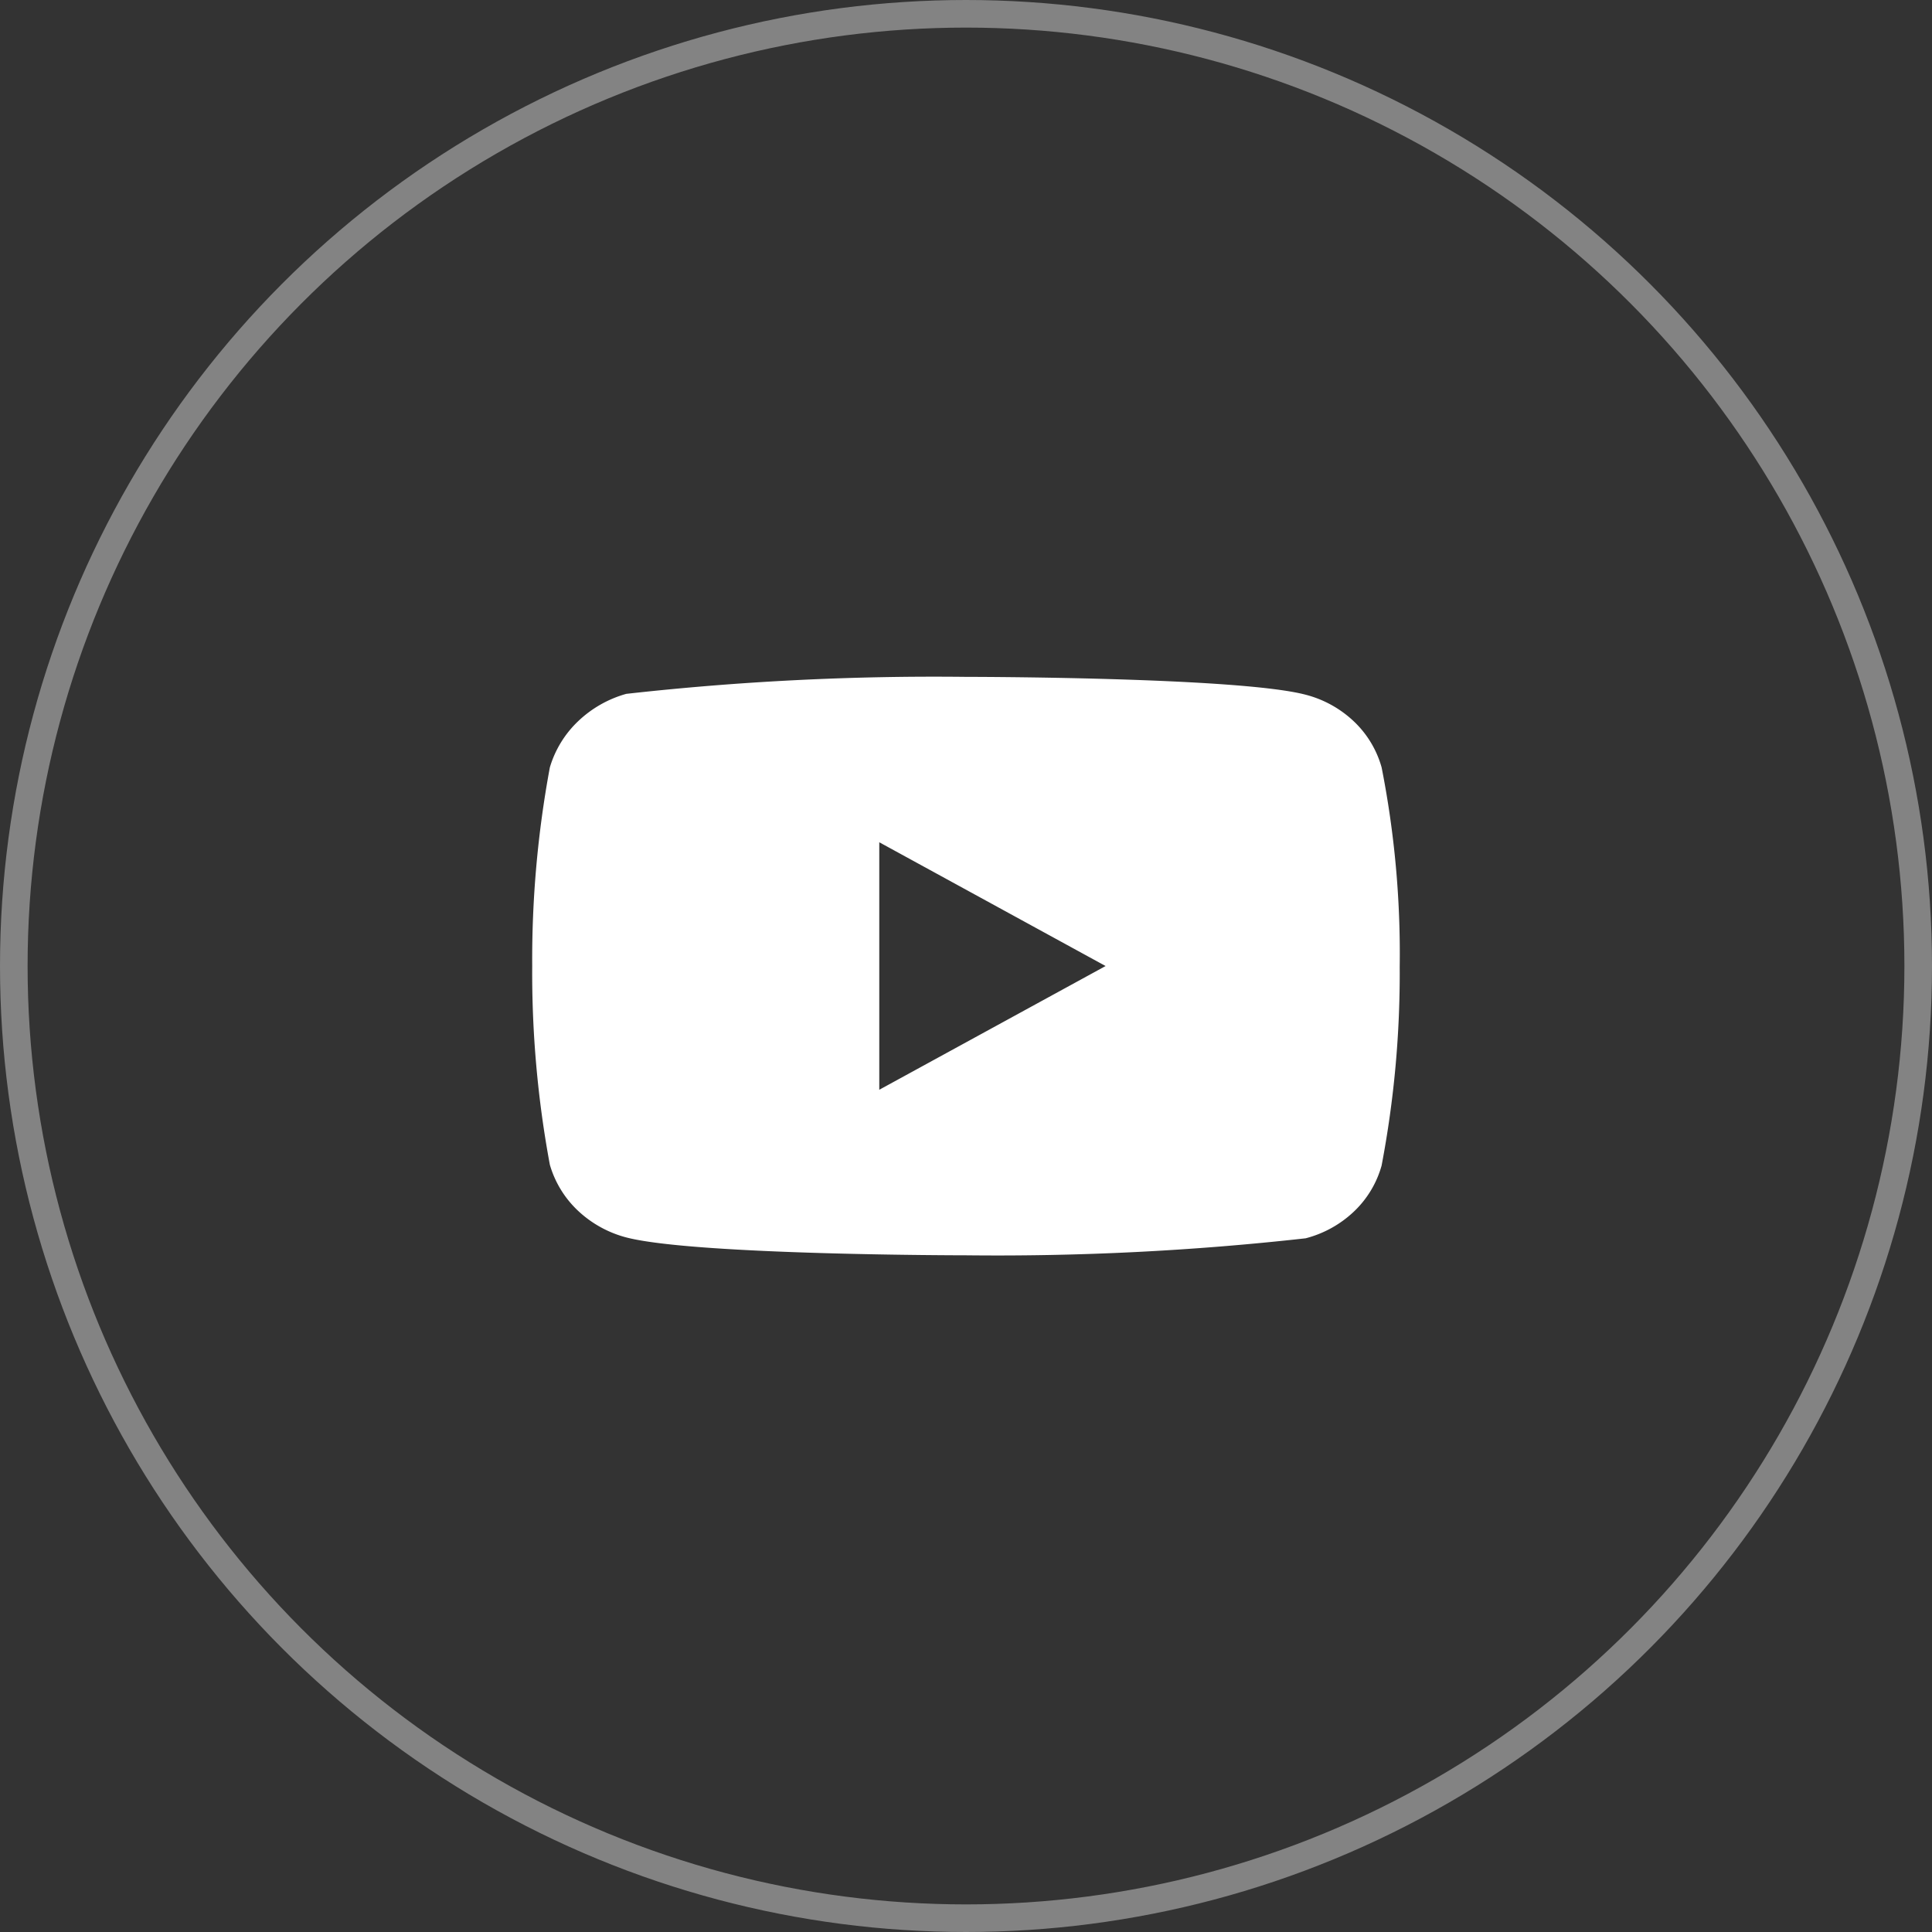 <svg xmlns="http://www.w3.org/2000/svg" width="70" height="70" viewBox="0 0 70 70">
  <rect x="0" y="0" width="70" height="70" fill="#333333" stroke="none"/>
  <g id="Raggruppa_517" data-name="Raggruppa 517" transform="translate(-198 -756.5)">
    <g id="Ellisse_62" data-name="Ellisse 62" transform="translate(198 756.5)" fill="none" stroke="#838383" stroke-width="1">
      <circle cx="35" cy="35" r="35" stroke="none"/>
      <circle cx="35" cy="35" r="34.5" fill="none"/>
    </g>
    <path id="Icon_akar-youtube-fill" data-name="Icon akar-youtube-fill" d="M30.776,9.282a3.649,3.649,0,0,0-1-1.663,3.994,3.994,0,0,0-1.752-.972C25.561,6,15.707,6,15.707,6a100.346,100.346,0,0,0-12.3.616,4.138,4.138,0,0,0-1.752,1A3.793,3.793,0,0,0,.639,9.281,38.1,38.1,0,0,0,0,16.476a38.028,38.028,0,0,0,.639,7.2,3.7,3.7,0,0,0,1.015,1.662,4.054,4.054,0,0,0,1.756.973c2.492.647,12.3.647,12.3.647a100.577,100.577,0,0,0,12.313-.616,3.994,3.994,0,0,0,1.752-.972,3.641,3.641,0,0,0,1-1.663,37.167,37.167,0,0,0,.656-7.2,34.809,34.809,0,0,0-.655-7.225ZM12.575,20.96V11.993l8.2,4.484-8.2,4.483Z" transform="translate(217.283 775.024)" fill="#fff"/>
  </g>
</svg>
